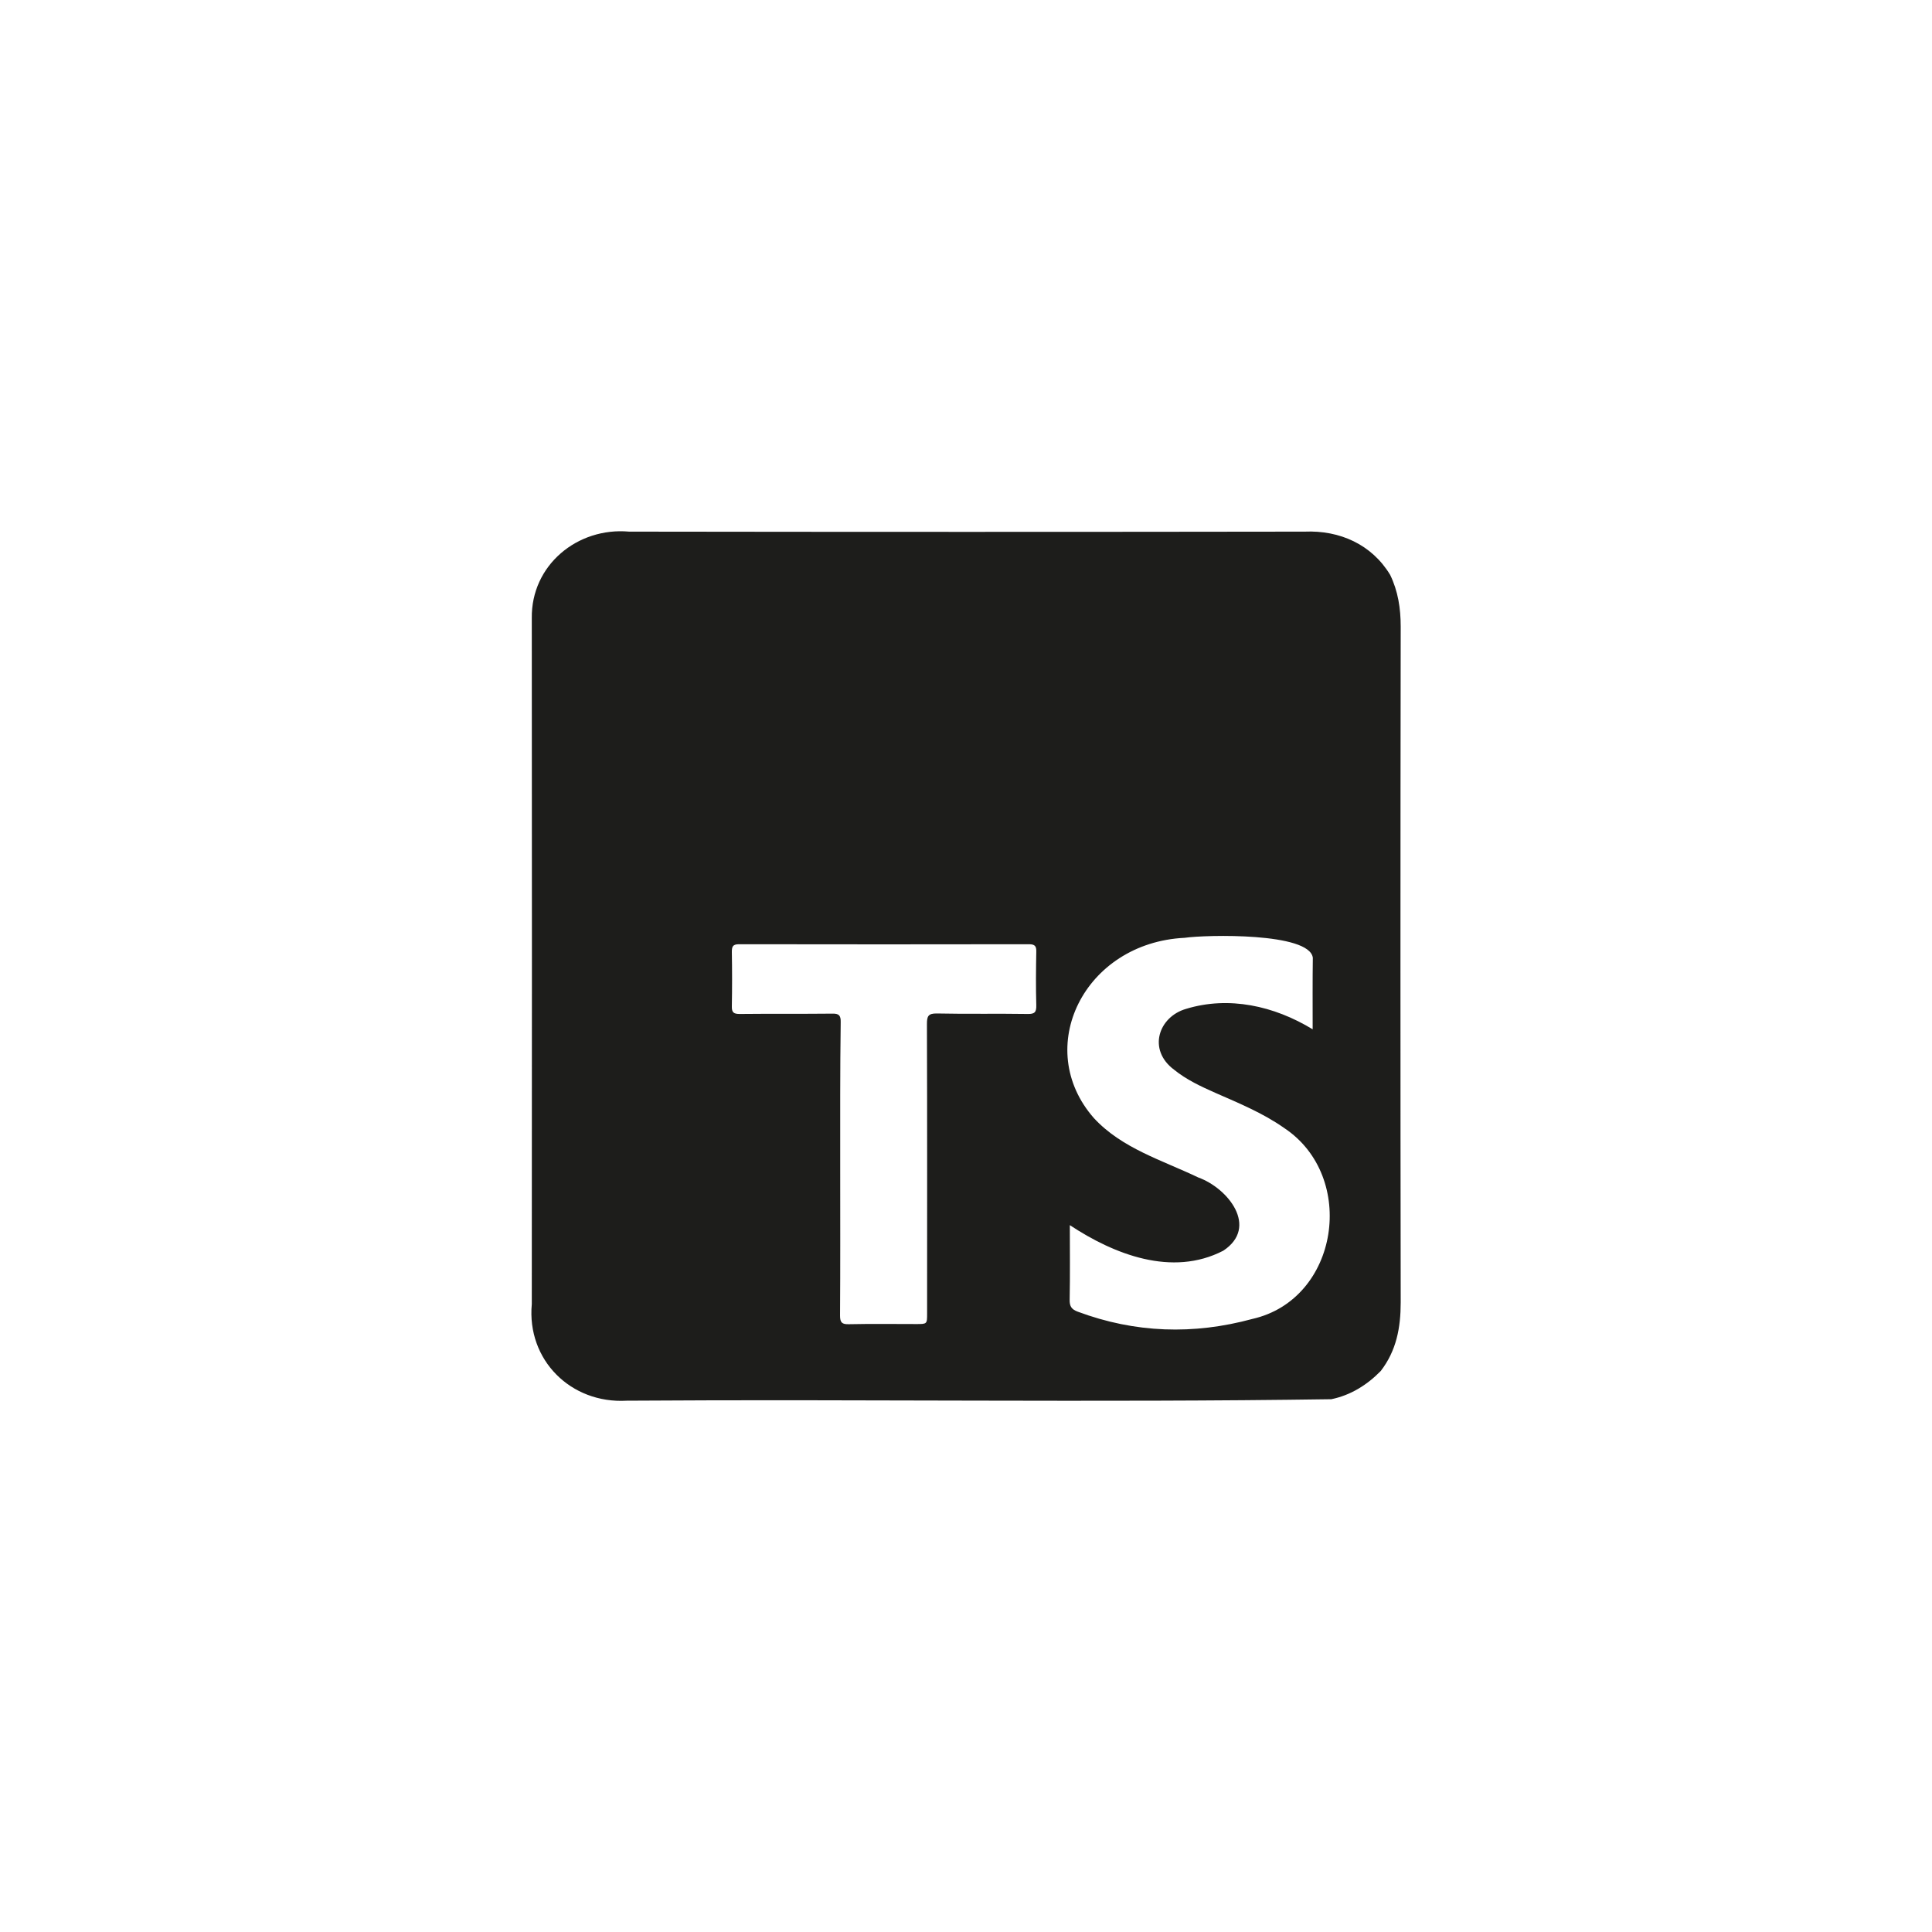 <svg width="200" height="200" viewBox="0 0 200 200" fill="none" xmlns="http://www.w3.org/2000/svg">
<g clip-path="url(#clip0_147_5867)">
<path d="M143.906 59.505C144.727 61.194 145 62.986 145 64.863C144.966 88.191 144.966 111.502 145 134.829C145 137.44 144.556 139.829 142.931 141.928C141.529 143.362 139.819 144.437 137.818 144.846C113.518 145.205 89.184 144.829 64.867 145C59.087 145.324 54.521 140.785 55.051 135C55.069 111.331 55.069 87.662 55.051 64.01C54.966 58.498 59.788 54.556 65.124 55.034C88.432 55.068 111.757 55.068 135.065 55.034C138.69 54.88 142.008 56.365 143.906 59.505ZM135.886 106.553C135.886 103.959 135.869 101.553 135.903 99.147C135.561 96.519 124.873 96.758 122.633 97.082C112.219 97.594 106.866 108.498 113.245 115.751C116.152 118.891 120.307 120.102 124.052 121.894C127.13 123.003 130.328 127.031 126.634 129.471C121.333 132.218 115.314 129.846 110.748 126.826C110.748 129.403 110.782 131.962 110.731 134.539C110.714 135.222 110.919 135.546 111.569 135.785C117.52 138.003 123.556 138.191 129.644 136.536C138.622 134.505 140.52 121.809 132.944 116.775C130.738 115.222 128.276 114.215 125.831 113.14C124.326 112.474 122.821 111.775 121.538 110.734C118.768 108.669 119.931 105.256 122.787 104.437C127.199 103.089 131.884 104.113 135.886 106.553ZM86.978 120.956C86.978 126.041 86.995 131.109 86.961 136.194C86.961 136.911 87.166 137.099 87.867 137.082C90.193 137.031 92.536 137.065 94.862 137.065C95.973 137.065 95.973 137.065 95.973 135.973C95.973 125.99 95.99 115.99 95.956 106.007C95.956 105.205 96.076 104.898 96.999 104.915C100.128 104.983 103.258 104.915 106.387 104.966C107.123 104.983 107.294 104.761 107.276 104.061C107.225 102.218 107.242 100.375 107.276 98.532C107.294 97.952 107.14 97.747 106.524 97.747C96.52 97.764 86.499 97.764 76.496 97.747C75.846 97.747 75.76 98.003 75.76 98.549C75.794 100.427 75.794 102.304 75.76 104.164C75.743 104.812 75.948 104.966 76.581 104.966C79.762 104.932 82.942 104.966 86.14 104.932C86.841 104.915 87.047 105.102 87.029 105.819C86.961 110.853 86.978 115.904 86.978 120.956Z" fill="#1D1D1B"/>
</g>
<defs>
<clipPath id="clip0_147_5867">
<rect width="90" height="90" fill="white" transform="translate(55 55)"/>
</clipPath>
</defs>
</svg>
